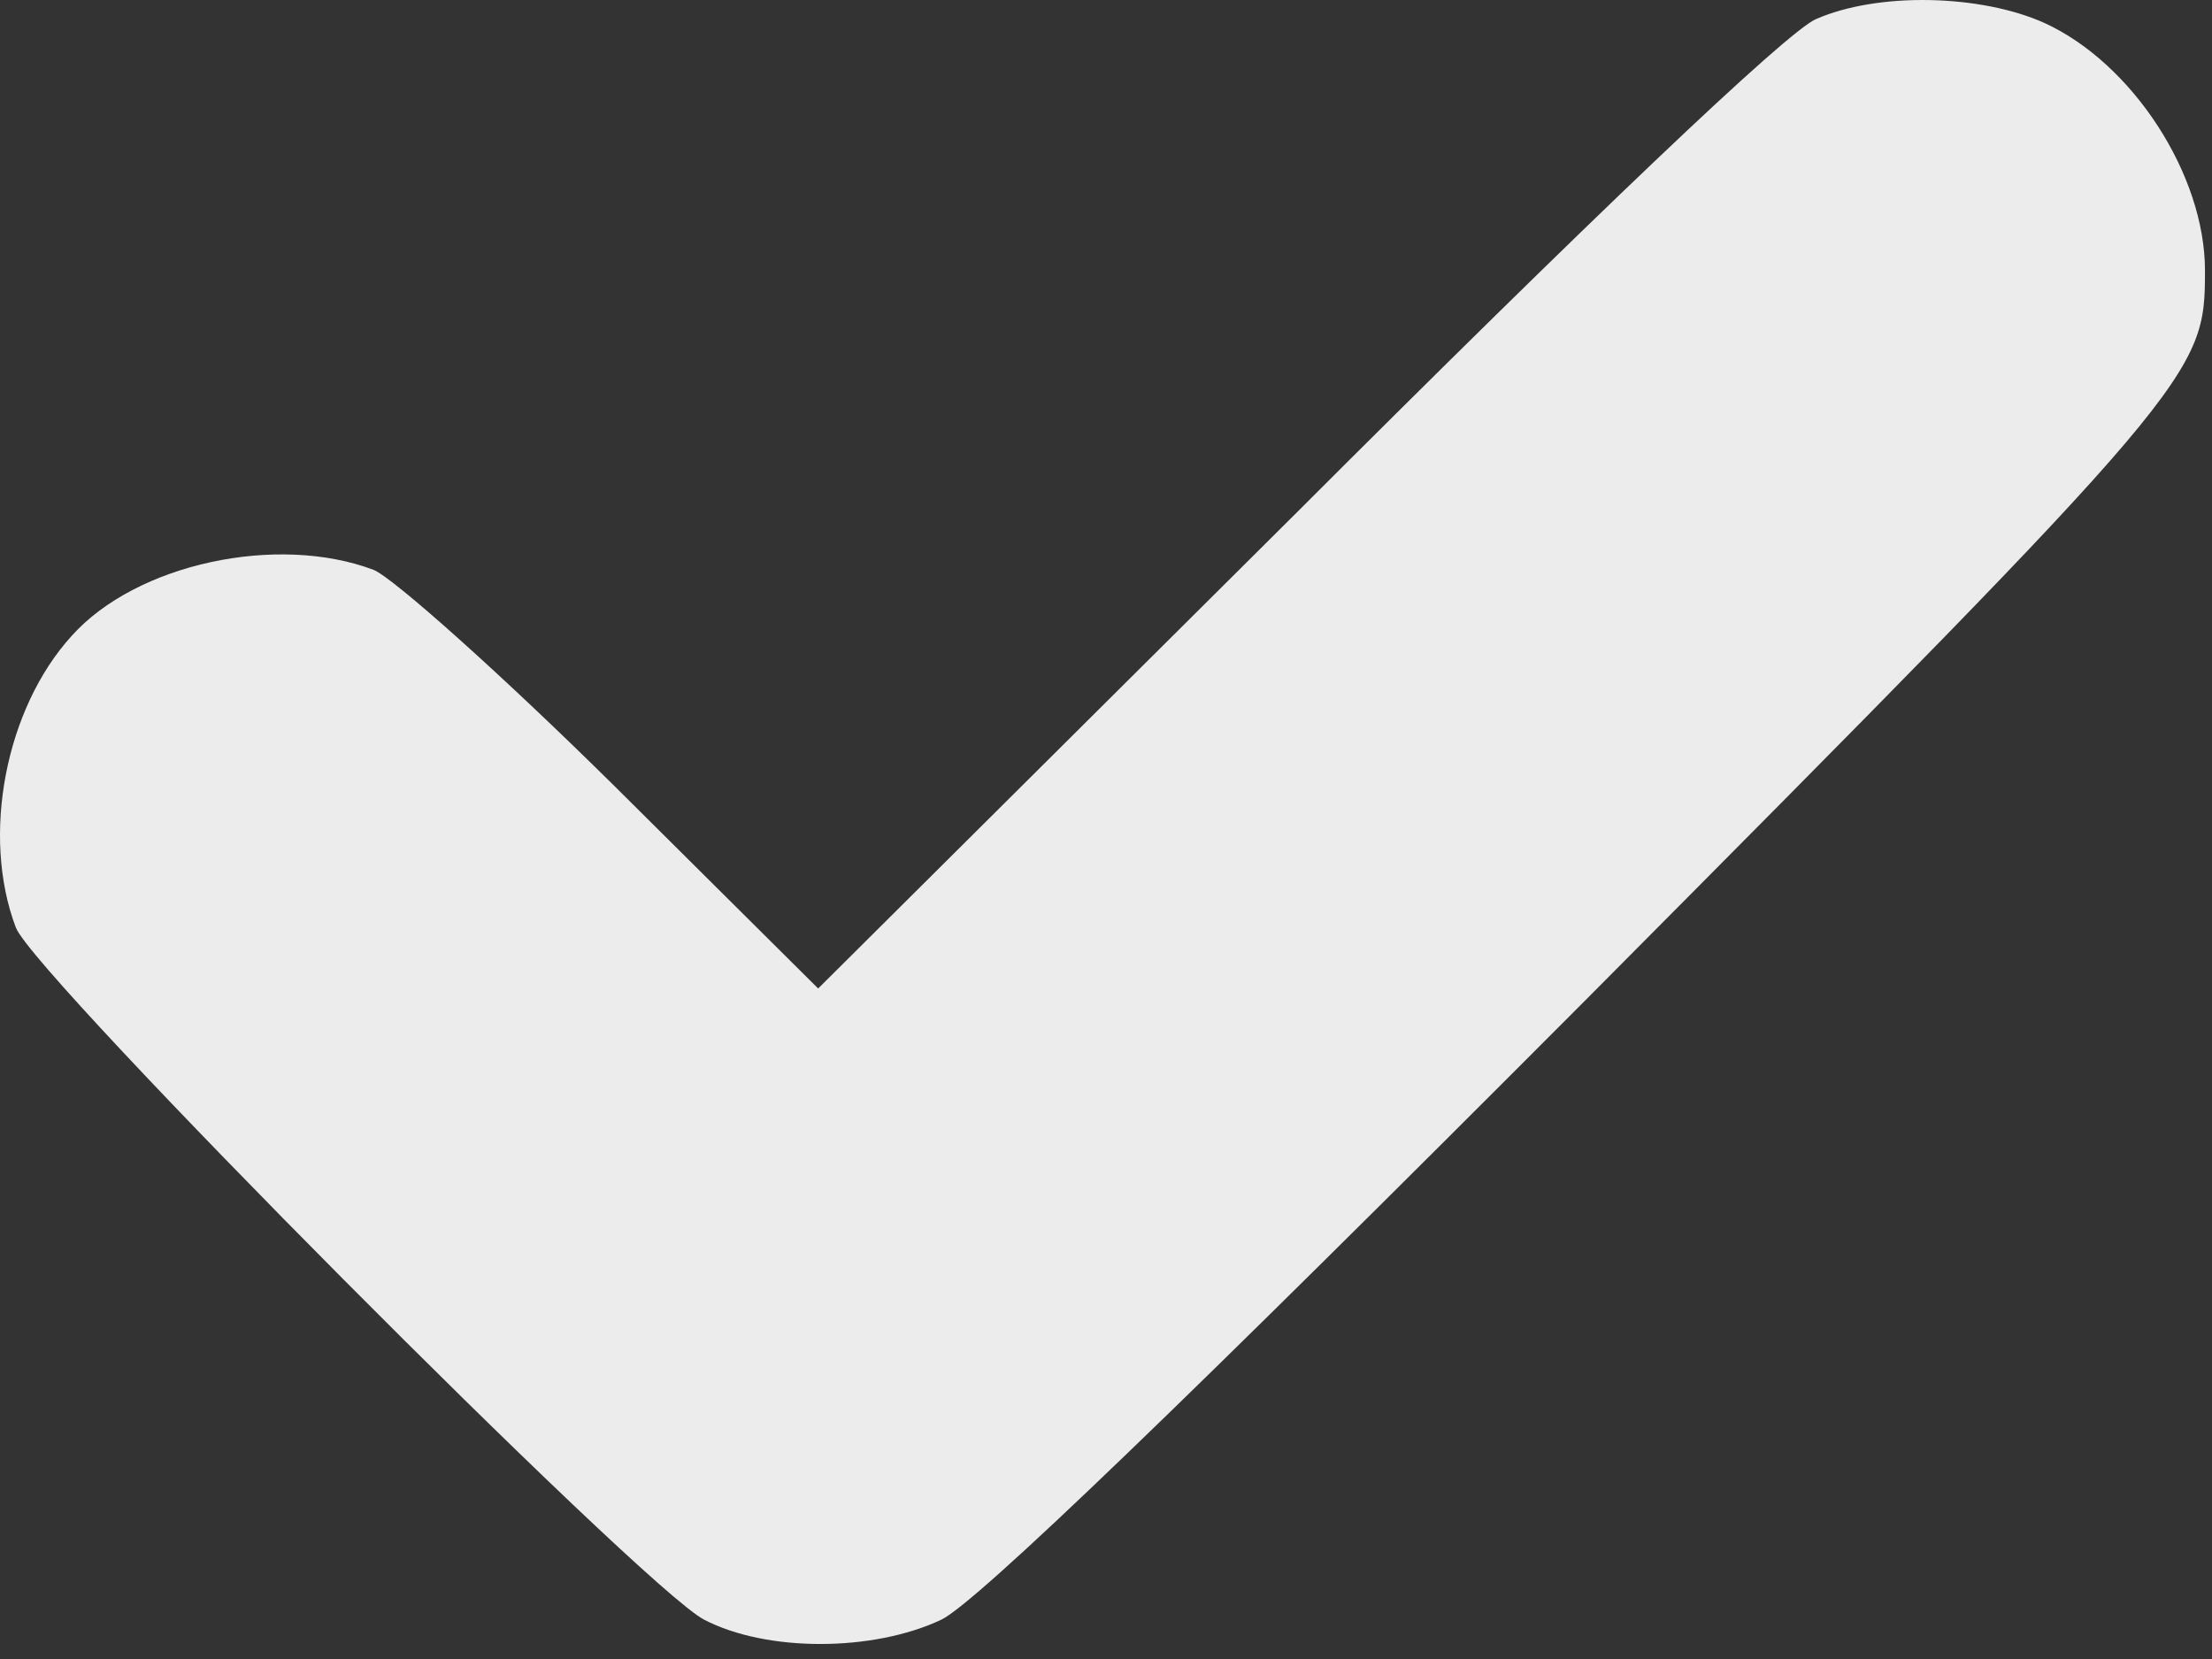 <svg width="40" height="30" viewBox="0 0 40 30" fill="none" xmlns="http://www.w3.org/2000/svg">
<rect x="0" y="0" width="40" height="30" fill="#333333" stroke="none"/>
<path d="M32.842 0.344C32.327 0.555 28.717 4 23.42 9.297L14.795 17.875L11.116 14.219C9.077 12.203 7.108 10.446 6.756 10.305C5.022 9.649 2.467 10.188 1.295 11.5C0.1 12.813 -0.345 15.11 0.287 16.774C0.616 17.641 11.608 28.703 12.733 29.289C13.858 29.875 15.78 29.875 17.022 29.289C17.655 28.985 21.451 25.328 28.647 18.11C39.78 6.907 39.873 6.789 39.873 4.891C39.873 3.157 38.561 1.141 36.967 0.414C35.819 -0.101 33.967 -0.148 32.842 0.344Z" fill="#ECECEC"/>
</svg>
